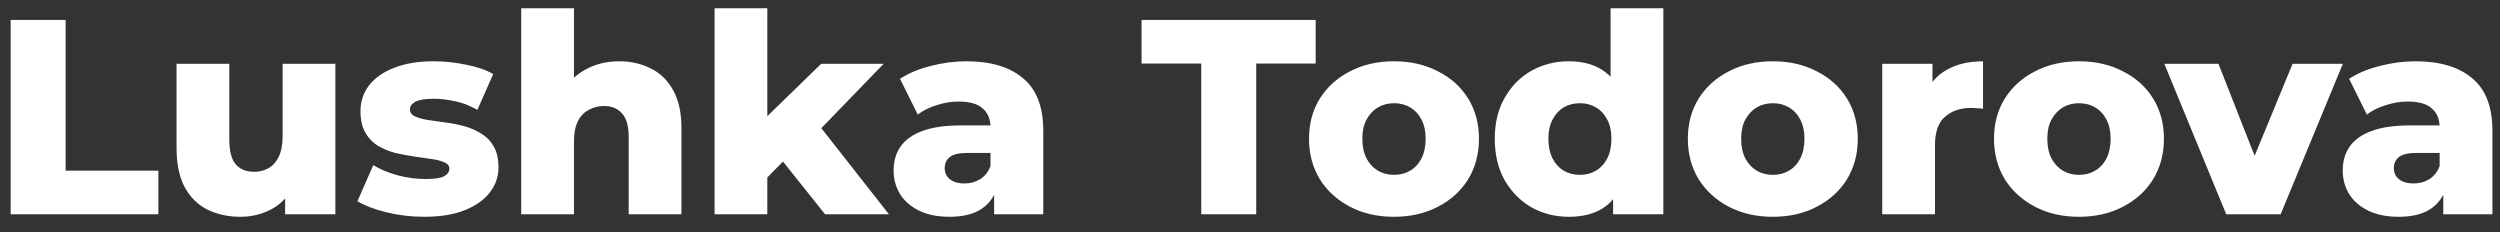 <svg xmlns="http://www.w3.org/2000/svg" width="140" height="13" viewBox="0 0 140 13" fill="none"><rect x="0" y="0" width="140" height="13" fill="#333333" stroke="none"/><path d="M0.597 12V1.115H3.676V9.559H8.87V12H0.597ZM13.463 12.14C12.779 12.14 12.162 12.005 11.613 11.736C11.074 11.466 10.649 11.046 10.338 10.476C10.037 9.896 9.887 9.165 9.887 8.284V3.572H12.841V7.801C12.841 8.455 12.96 8.921 13.199 9.201C13.448 9.481 13.795 9.621 14.241 9.621C14.531 9.621 14.795 9.553 15.034 9.419C15.272 9.284 15.464 9.071 15.609 8.781C15.754 8.481 15.827 8.097 15.827 7.63V3.572H18.781V12H15.967V9.621L16.511 10.29C16.221 10.912 15.801 11.378 15.252 11.689C14.702 11.99 14.106 12.14 13.463 12.14ZM23.748 12.14C23.032 12.14 22.333 12.057 21.648 11.891C20.975 11.725 20.43 11.518 20.016 11.269L20.902 9.248C21.296 9.486 21.757 9.678 22.286 9.823C22.815 9.958 23.333 10.025 23.841 10.025C24.339 10.025 24.681 9.973 24.867 9.87C25.064 9.766 25.163 9.626 25.163 9.45C25.163 9.284 25.07 9.165 24.883 9.092C24.707 9.009 24.468 8.947 24.168 8.906C23.877 8.864 23.556 8.817 23.203 8.766C22.851 8.714 22.493 8.646 22.131 8.563C21.778 8.47 21.451 8.335 21.151 8.159C20.861 7.973 20.627 7.724 20.451 7.413C20.275 7.102 20.187 6.708 20.187 6.231C20.187 5.692 20.342 5.215 20.653 4.8C20.975 4.375 21.441 4.044 22.053 3.805C22.664 3.556 23.411 3.432 24.292 3.432C24.883 3.432 25.479 3.494 26.08 3.619C26.692 3.733 27.205 3.909 27.62 4.147L26.733 6.153C26.319 5.915 25.904 5.754 25.489 5.671C25.075 5.578 24.681 5.531 24.308 5.531C23.81 5.531 23.457 5.588 23.25 5.702C23.053 5.816 22.955 5.956 22.955 6.122C22.955 6.288 23.043 6.418 23.219 6.511C23.395 6.594 23.628 6.661 23.919 6.713C24.219 6.754 24.546 6.801 24.898 6.853C25.251 6.894 25.603 6.962 25.956 7.055C26.319 7.148 26.645 7.288 26.936 7.475C27.236 7.651 27.475 7.895 27.651 8.206C27.827 8.506 27.915 8.895 27.915 9.372C27.915 9.89 27.755 10.357 27.433 10.771C27.122 11.186 26.656 11.518 26.034 11.767C25.422 12.016 24.66 12.14 23.748 12.14ZM34.677 3.432C35.331 3.432 35.921 3.567 36.45 3.836C36.979 4.095 37.394 4.5 37.694 5.049C38.005 5.599 38.161 6.309 38.161 7.179V12H35.206V7.662C35.206 7.06 35.082 6.625 34.833 6.355C34.594 6.075 34.258 5.936 33.822 5.936C33.511 5.936 33.226 6.008 32.967 6.153C32.708 6.288 32.506 6.5 32.361 6.791C32.215 7.081 32.143 7.459 32.143 7.926V12H29.188V0.462H32.143V5.967L31.459 5.267C31.78 4.655 32.221 4.199 32.78 3.898C33.34 3.587 33.972 3.432 34.677 3.432ZM42.472 10.445L42.55 6.915L45.987 3.572H49.486L45.676 7.506L44.167 8.719L42.472 10.445ZM40.016 12V0.462H42.97V12H40.016ZM46.205 12L43.623 8.766L45.458 6.495L49.781 12H46.205ZM55.671 12V10.429L55.469 10.041V7.148C55.469 6.682 55.324 6.324 55.033 6.075C54.754 5.816 54.303 5.687 53.681 5.687C53.276 5.687 52.867 5.754 52.452 5.889C52.038 6.013 51.685 6.189 51.395 6.418L50.4 4.412C50.877 4.101 51.447 3.862 52.11 3.696C52.784 3.52 53.453 3.432 54.116 3.432C55.484 3.432 56.542 3.748 57.288 4.38C58.045 5.003 58.423 5.982 58.423 7.319V12H55.671ZM53.183 12.14C52.509 12.14 51.939 12.026 51.472 11.798C51.006 11.57 50.648 11.259 50.4 10.865C50.161 10.471 50.042 10.03 50.042 9.543C50.042 9.025 50.172 8.579 50.431 8.206C50.7 7.822 51.11 7.532 51.659 7.335C52.209 7.128 52.919 7.024 53.789 7.024H55.78V8.563H54.194C53.717 8.563 53.38 8.641 53.183 8.797C52.996 8.952 52.903 9.16 52.903 9.419C52.903 9.678 53.002 9.885 53.199 10.041C53.396 10.196 53.665 10.274 54.007 10.274C54.329 10.274 54.619 10.196 54.878 10.041C55.148 9.875 55.344 9.626 55.469 9.294L55.873 10.383C55.718 10.963 55.412 11.404 54.956 11.704C54.51 11.995 53.919 12.14 53.183 12.14ZM67.27 12V3.556H63.927V1.115H73.677V3.556H70.349V12H67.27ZM78.063 12.14C77.141 12.14 76.322 11.953 75.606 11.58C74.891 11.207 74.326 10.694 73.912 10.041C73.507 9.377 73.305 8.62 73.305 7.77C73.305 6.92 73.507 6.169 73.912 5.516C74.326 4.863 74.891 4.355 75.606 3.992C76.322 3.619 77.141 3.432 78.063 3.432C78.986 3.432 79.805 3.619 80.52 3.992C81.246 4.355 81.811 4.863 82.215 5.516C82.62 6.169 82.822 6.92 82.822 7.77C82.822 8.62 82.62 9.377 82.215 10.041C81.811 10.694 81.246 11.207 80.52 11.58C79.805 11.953 78.986 12.14 78.063 12.14ZM78.063 9.792C78.406 9.792 78.706 9.714 78.965 9.559C79.235 9.403 79.447 9.175 79.603 8.874C79.758 8.563 79.836 8.195 79.836 7.77C79.836 7.345 79.758 6.988 79.603 6.697C79.447 6.397 79.235 6.169 78.965 6.013C78.706 5.858 78.406 5.78 78.063 5.78C77.732 5.78 77.431 5.858 77.162 6.013C76.902 6.169 76.69 6.397 76.524 6.697C76.368 6.988 76.291 7.345 76.291 7.77C76.291 8.195 76.368 8.563 76.524 8.874C76.69 9.175 76.902 9.403 77.162 9.559C77.431 9.714 77.732 9.792 78.063 9.792ZM87.86 12.14C87.093 12.14 86.393 11.964 85.761 11.611C85.139 11.248 84.641 10.746 84.268 10.103C83.895 9.45 83.708 8.672 83.708 7.77C83.708 6.879 83.895 6.112 84.268 5.469C84.641 4.816 85.139 4.313 85.761 3.961C86.393 3.608 87.093 3.432 87.86 3.432C88.586 3.432 89.197 3.587 89.695 3.898C90.203 4.209 90.587 4.686 90.846 5.329C91.105 5.972 91.234 6.786 91.234 7.77C91.234 8.776 91.11 9.6 90.861 10.243C90.612 10.886 90.239 11.362 89.742 11.673C89.244 11.984 88.617 12.14 87.86 12.14ZM88.482 9.792C88.814 9.792 89.109 9.714 89.368 9.559C89.638 9.403 89.85 9.175 90.006 8.874C90.162 8.563 90.239 8.195 90.239 7.77C90.239 7.345 90.162 6.988 90.006 6.697C89.85 6.397 89.638 6.169 89.368 6.013C89.109 5.858 88.814 5.78 88.482 5.78C88.14 5.78 87.834 5.858 87.565 6.013C87.305 6.169 87.098 6.397 86.943 6.697C86.787 6.988 86.709 7.345 86.709 7.77C86.709 8.195 86.787 8.563 86.943 8.874C87.098 9.175 87.305 9.403 87.565 9.559C87.834 9.714 88.14 9.792 88.482 9.792ZM90.333 12V10.554L90.348 7.77L90.193 4.987V0.462H93.147V12H90.333ZM99.278 12.14C98.355 12.14 97.536 11.953 96.821 11.58C96.105 11.207 95.54 10.694 95.126 10.041C94.722 9.377 94.519 8.62 94.519 7.77C94.519 6.92 94.722 6.169 95.126 5.516C95.54 4.863 96.105 4.355 96.821 3.992C97.536 3.619 98.355 3.432 99.278 3.432C100.2 3.432 101.019 3.619 101.735 3.992C102.46 4.355 103.025 4.863 103.429 5.516C103.834 6.169 104.036 6.92 104.036 7.77C104.036 8.62 103.834 9.377 103.429 10.041C103.025 10.694 102.46 11.207 101.735 11.58C101.019 11.953 100.2 12.14 99.278 12.14ZM99.278 9.792C99.62 9.792 99.92 9.714 100.18 9.559C100.449 9.403 100.662 9.175 100.817 8.874C100.973 8.563 101.05 8.195 101.05 7.77C101.05 7.345 100.973 6.988 100.817 6.697C100.662 6.397 100.449 6.169 100.18 6.013C99.92 5.858 99.62 5.78 99.278 5.78C98.946 5.78 98.645 5.858 98.376 6.013C98.117 6.169 97.904 6.397 97.738 6.697C97.583 6.988 97.505 7.345 97.505 7.77C97.505 8.195 97.583 8.563 97.738 8.874C97.904 9.175 98.117 9.403 98.376 9.559C98.645 9.714 98.946 9.792 99.278 9.792ZM105.405 12V3.572H108.219V6.029L107.799 5.329C108.048 4.697 108.452 4.225 109.012 3.914C109.572 3.593 110.251 3.432 111.049 3.432V6.091C110.914 6.07 110.795 6.06 110.692 6.06C110.598 6.05 110.495 6.044 110.381 6.044C109.779 6.044 109.292 6.21 108.919 6.542C108.546 6.863 108.359 7.392 108.359 8.128V12H105.405ZM116.422 12.14C115.499 12.14 114.681 11.953 113.965 11.58C113.25 11.207 112.685 10.694 112.27 10.041C111.866 9.377 111.664 8.62 111.664 7.77C111.664 6.92 111.866 6.169 112.27 5.516C112.685 4.863 113.25 4.355 113.965 3.992C114.681 3.619 115.499 3.432 116.422 3.432C117.345 3.432 118.164 3.619 118.879 3.992C119.605 4.355 120.17 4.863 120.574 5.516C120.978 6.169 121.18 6.92 121.18 7.77C121.18 8.62 120.978 9.377 120.574 10.041C120.17 10.694 119.605 11.207 118.879 11.58C118.164 11.953 117.345 12.14 116.422 12.14ZM116.422 9.792C116.764 9.792 117.065 9.714 117.324 9.559C117.594 9.403 117.806 9.175 117.962 8.874C118.117 8.563 118.195 8.195 118.195 7.77C118.195 7.345 118.117 6.988 117.962 6.697C117.806 6.397 117.594 6.169 117.324 6.013C117.065 5.858 116.764 5.78 116.422 5.78C116.09 5.78 115.79 5.858 115.52 6.013C115.261 6.169 115.049 6.397 114.883 6.697C114.727 6.988 114.649 7.345 114.649 7.77C114.649 8.195 114.727 8.563 114.883 8.874C115.049 9.175 115.261 9.403 115.52 9.559C115.79 9.714 116.09 9.792 116.422 9.792ZM124.669 12L121.202 3.572H124.234L127.002 10.616H125.478L128.386 3.572H131.2L127.717 12H124.669ZM136.823 12V10.429L136.62 10.041V7.148C136.62 6.682 136.475 6.324 136.185 6.075C135.905 5.816 135.454 5.687 134.832 5.687C134.428 5.687 134.018 5.754 133.604 5.889C133.189 6.013 132.837 6.189 132.546 6.418L131.551 4.412C132.028 4.101 132.598 3.862 133.262 3.696C133.935 3.52 134.604 3.432 135.268 3.432C136.636 3.432 137.693 3.748 138.44 4.38C139.197 5.003 139.575 5.982 139.575 7.319V12H136.823ZM134.335 12.14C133.661 12.14 133.091 12.026 132.624 11.798C132.158 11.57 131.8 11.259 131.551 10.865C131.313 10.471 131.193 10.03 131.193 9.543C131.193 9.025 131.323 8.579 131.582 8.206C131.852 7.822 132.261 7.532 132.811 7.335C133.36 7.128 134.07 7.024 134.941 7.024H136.931V8.563H135.345C134.868 8.563 134.532 8.641 134.335 8.797C134.148 8.952 134.055 9.16 134.055 9.419C134.055 9.678 134.153 9.885 134.35 10.041C134.547 10.196 134.817 10.274 135.159 10.274C135.48 10.274 135.77 10.196 136.03 10.041C136.299 9.875 136.496 9.626 136.62 9.294L137.025 10.383C136.869 10.963 136.563 11.404 136.107 11.704C135.662 11.995 135.071 12.14 134.335 12.14Z" fill="white"></path></svg>